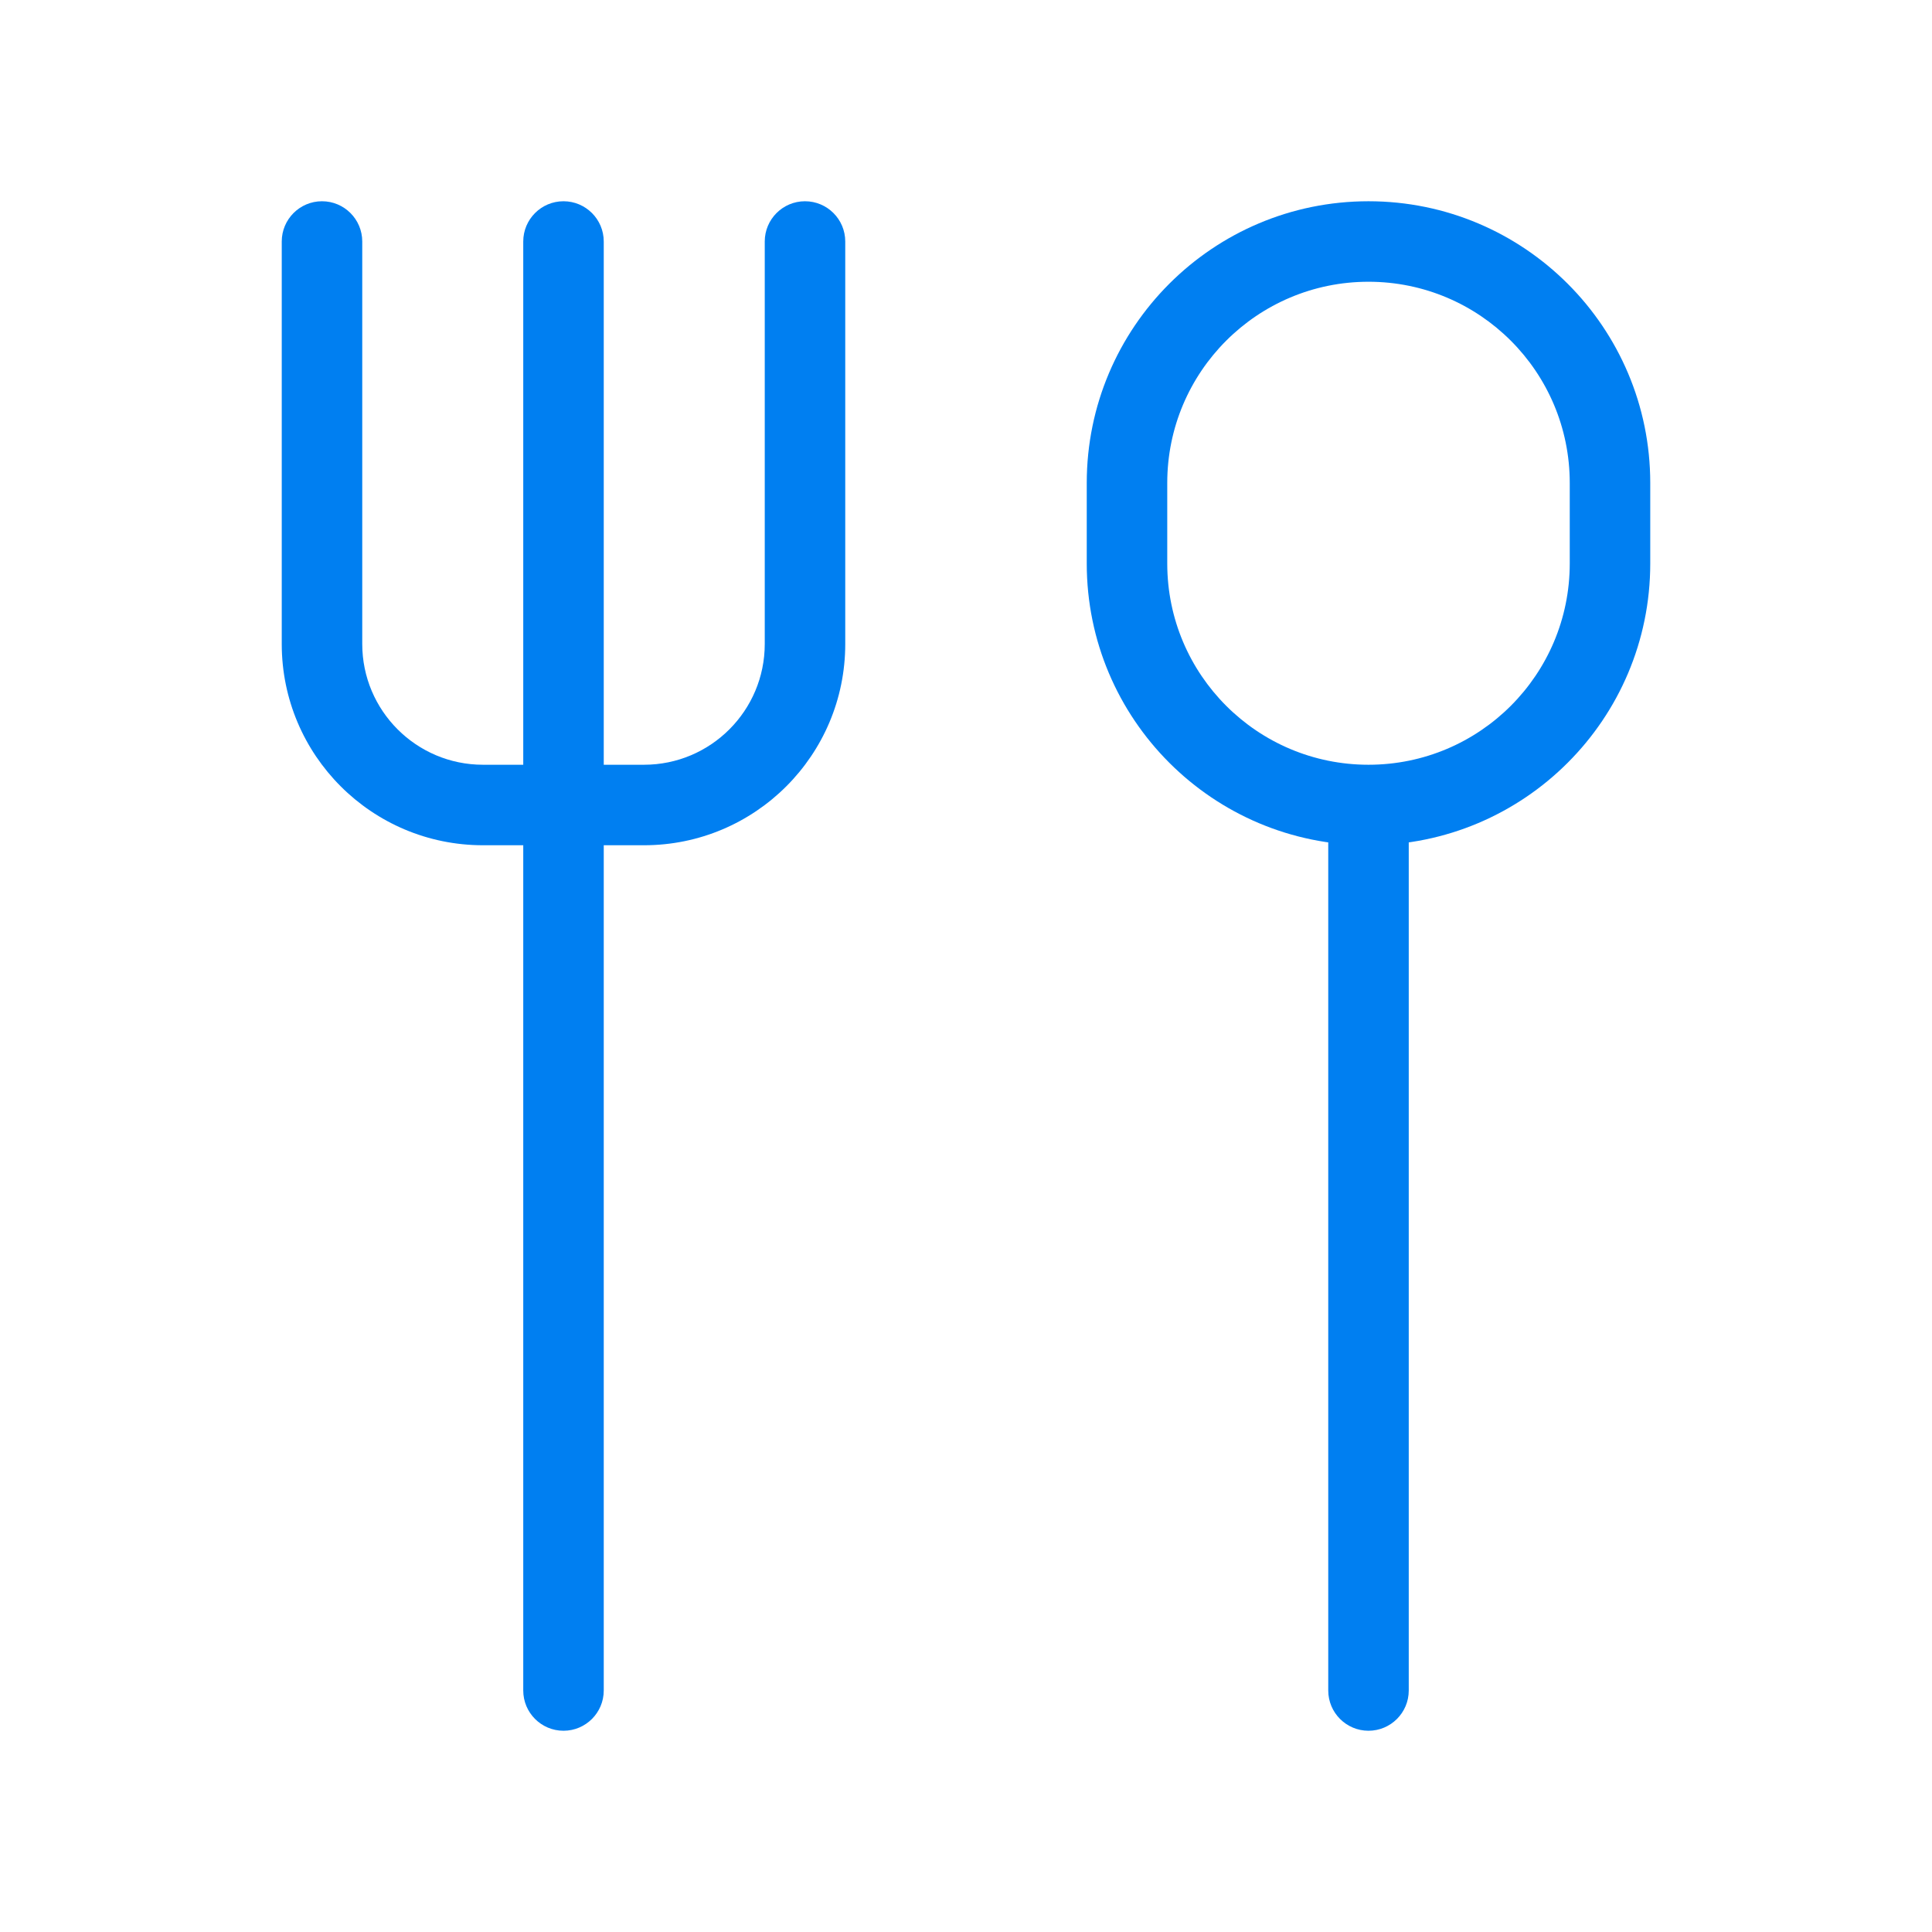 <svg width="24" height="24" viewBox="0 0 24 24" fill="none" xmlns="http://www.w3.org/2000/svg">
<path d="M4.5 3C4.5 2.724 4.276 2.5 4 2.5C3.724 2.5 3.5 2.724 3.5 3H4.5ZM10.5 3C10.5 2.724 10.276 2.5 10 2.5C9.724 2.5 9.5 2.724 9.5 3H10.5ZM7.5 3C7.5 2.724 7.276 2.5 7 2.5C6.724 2.5 6.5 2.724 6.5 3H7.5ZM6.5 21C6.5 21.276 6.724 21.5 7 21.5C7.276 21.5 7.5 21.276 7.5 21H6.5ZM3.5 3V8H4.5V3H3.5ZM6 10.5H8V9.5H6V10.5ZM10.5 8V3H9.5V8H10.5ZM6.5 3V21H7.5V3H6.5ZM8 10.5C9.381 10.5 10.5 9.381 10.5 8H9.5C9.5 8.828 8.828 9.5 8 9.5V10.5ZM3.5 8C3.5 9.381 4.619 10.5 6 10.5V9.5C5.172 9.5 4.5 8.828 4.5 8H3.5Z" fill="#007FF1"/>
<path d="M17.5 21C17.5 21.276 17.276 21.5 17 21.5C16.724 21.5 16.5 21.276 16.5 21H17.5ZM20.5 6V7H19.5V6H20.5ZM13.5 7V6H14.5V7H13.5ZM17.5 10V21H16.5V10H17.5ZM14.5 7C14.5 8.381 15.619 9.5 17 9.5V10.5C15.067 10.5 13.5 8.933 13.5 7H14.5ZM20.5 7C20.5 8.933 18.933 10.5 17 10.5V9.5C18.381 9.5 19.5 8.381 19.5 7H20.5ZM17 2.5C18.933 2.5 20.5 4.067 20.5 6H19.5C19.5 4.619 18.381 3.5 17 3.5V2.5ZM17 3.5C15.619 3.5 14.5 4.619 14.5 6H13.5C13.5 4.067 15.067 2.5 17 2.5V3.5Z" fill="#007FF1"/>
</svg>
